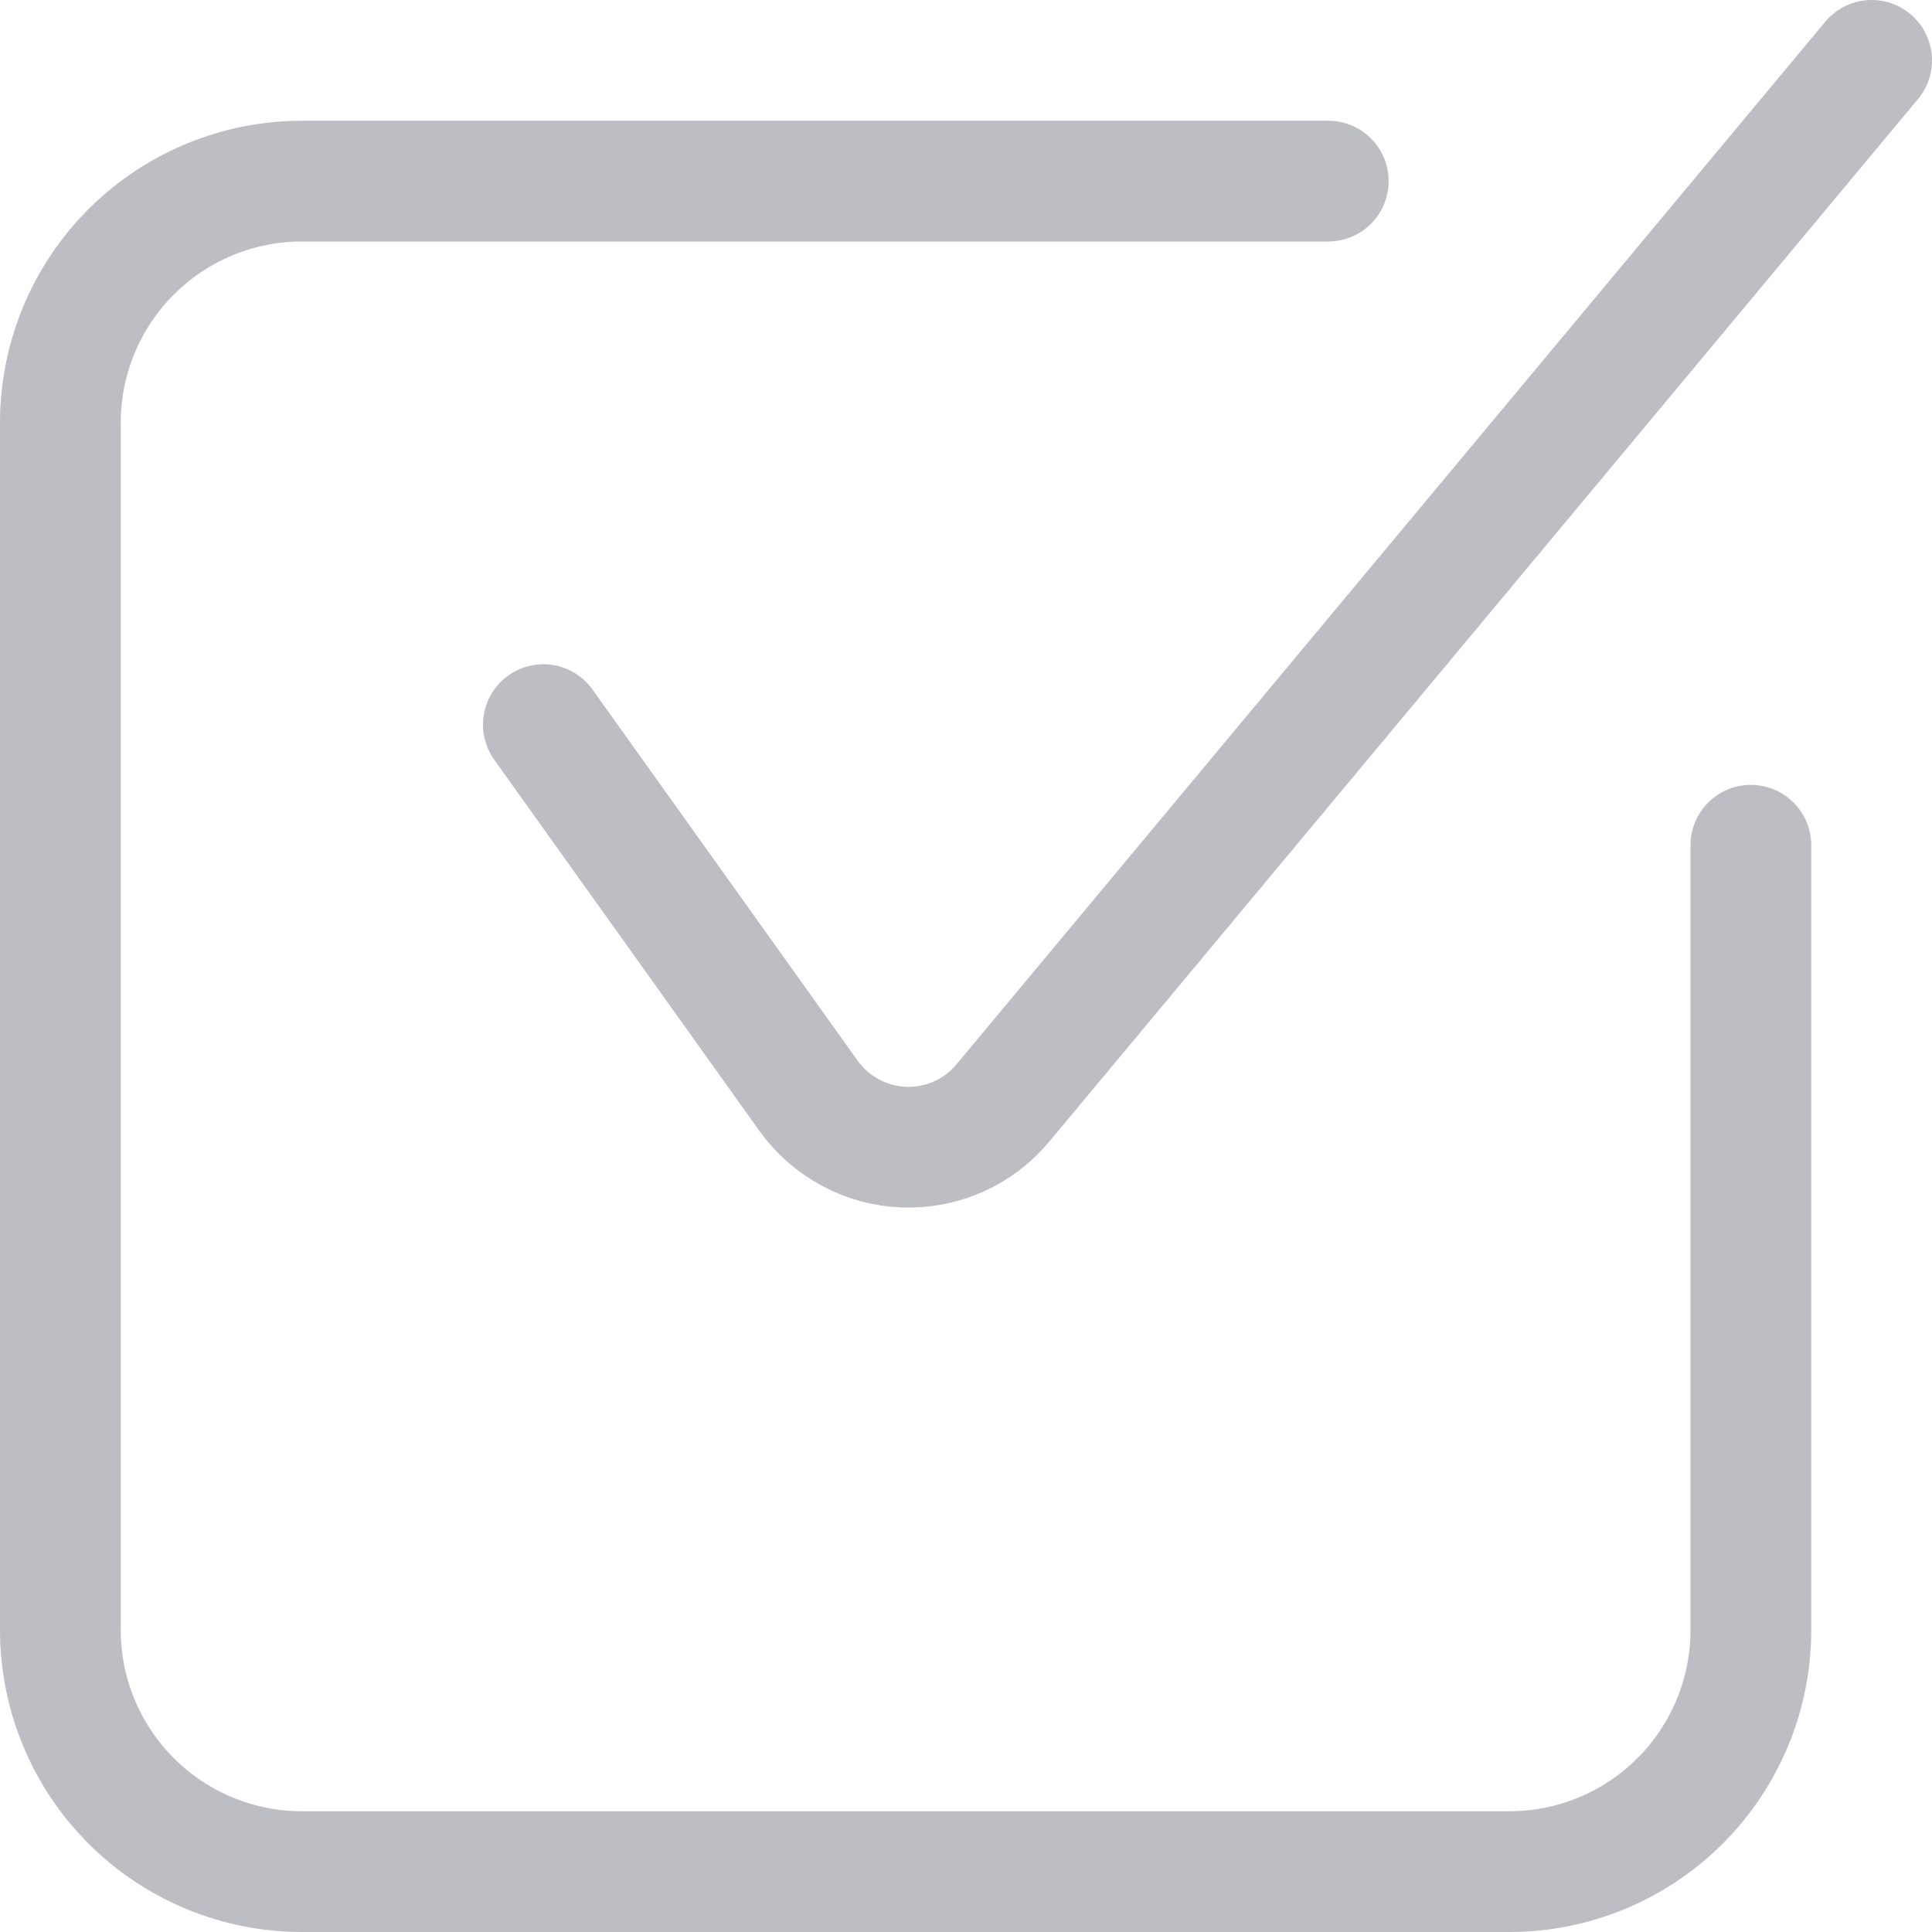 <svg width="16" height="16" viewBox="0 0 16 16" fill="none" xmlns="http://www.w3.org/2000/svg">
<g clip-path="url(#clip0_10073_29794)">
<path d="M4.5 6.001L6.696 9.075C6.786 9.201 6.905 9.305 7.042 9.379C7.178 9.453 7.331 9.494 7.486 9.5C7.641 9.506 7.796 9.476 7.938 9.413C8.08 9.349 8.206 9.254 8.305 9.135L15.5 0.5" stroke="#BCBEC4" stroke-linecap="round" stroke-linejoin="round"/>
<path d="M14.5 7V13.5C14.5 14.03 14.289 14.539 13.914 14.914C13.539 15.289 13.03 15.5 12.5 15.5H2.5C1.97 15.5 1.461 15.289 1.086 14.914C0.711 14.539 0.5 14.03 0.5 13.5V3.5C0.5 2.97 0.711 2.461 1.086 2.086C1.461 1.711 1.97 1.5 2.5 1.5H11" stroke="#BCBEC4" stroke-linecap="round" stroke-linejoin="round"/>
</g>
<defs>
<clipPath id="clip0_10073_29794">
<rect width="16" height="16" fill="white"/>
</clipPath>
</defs>
</svg>
